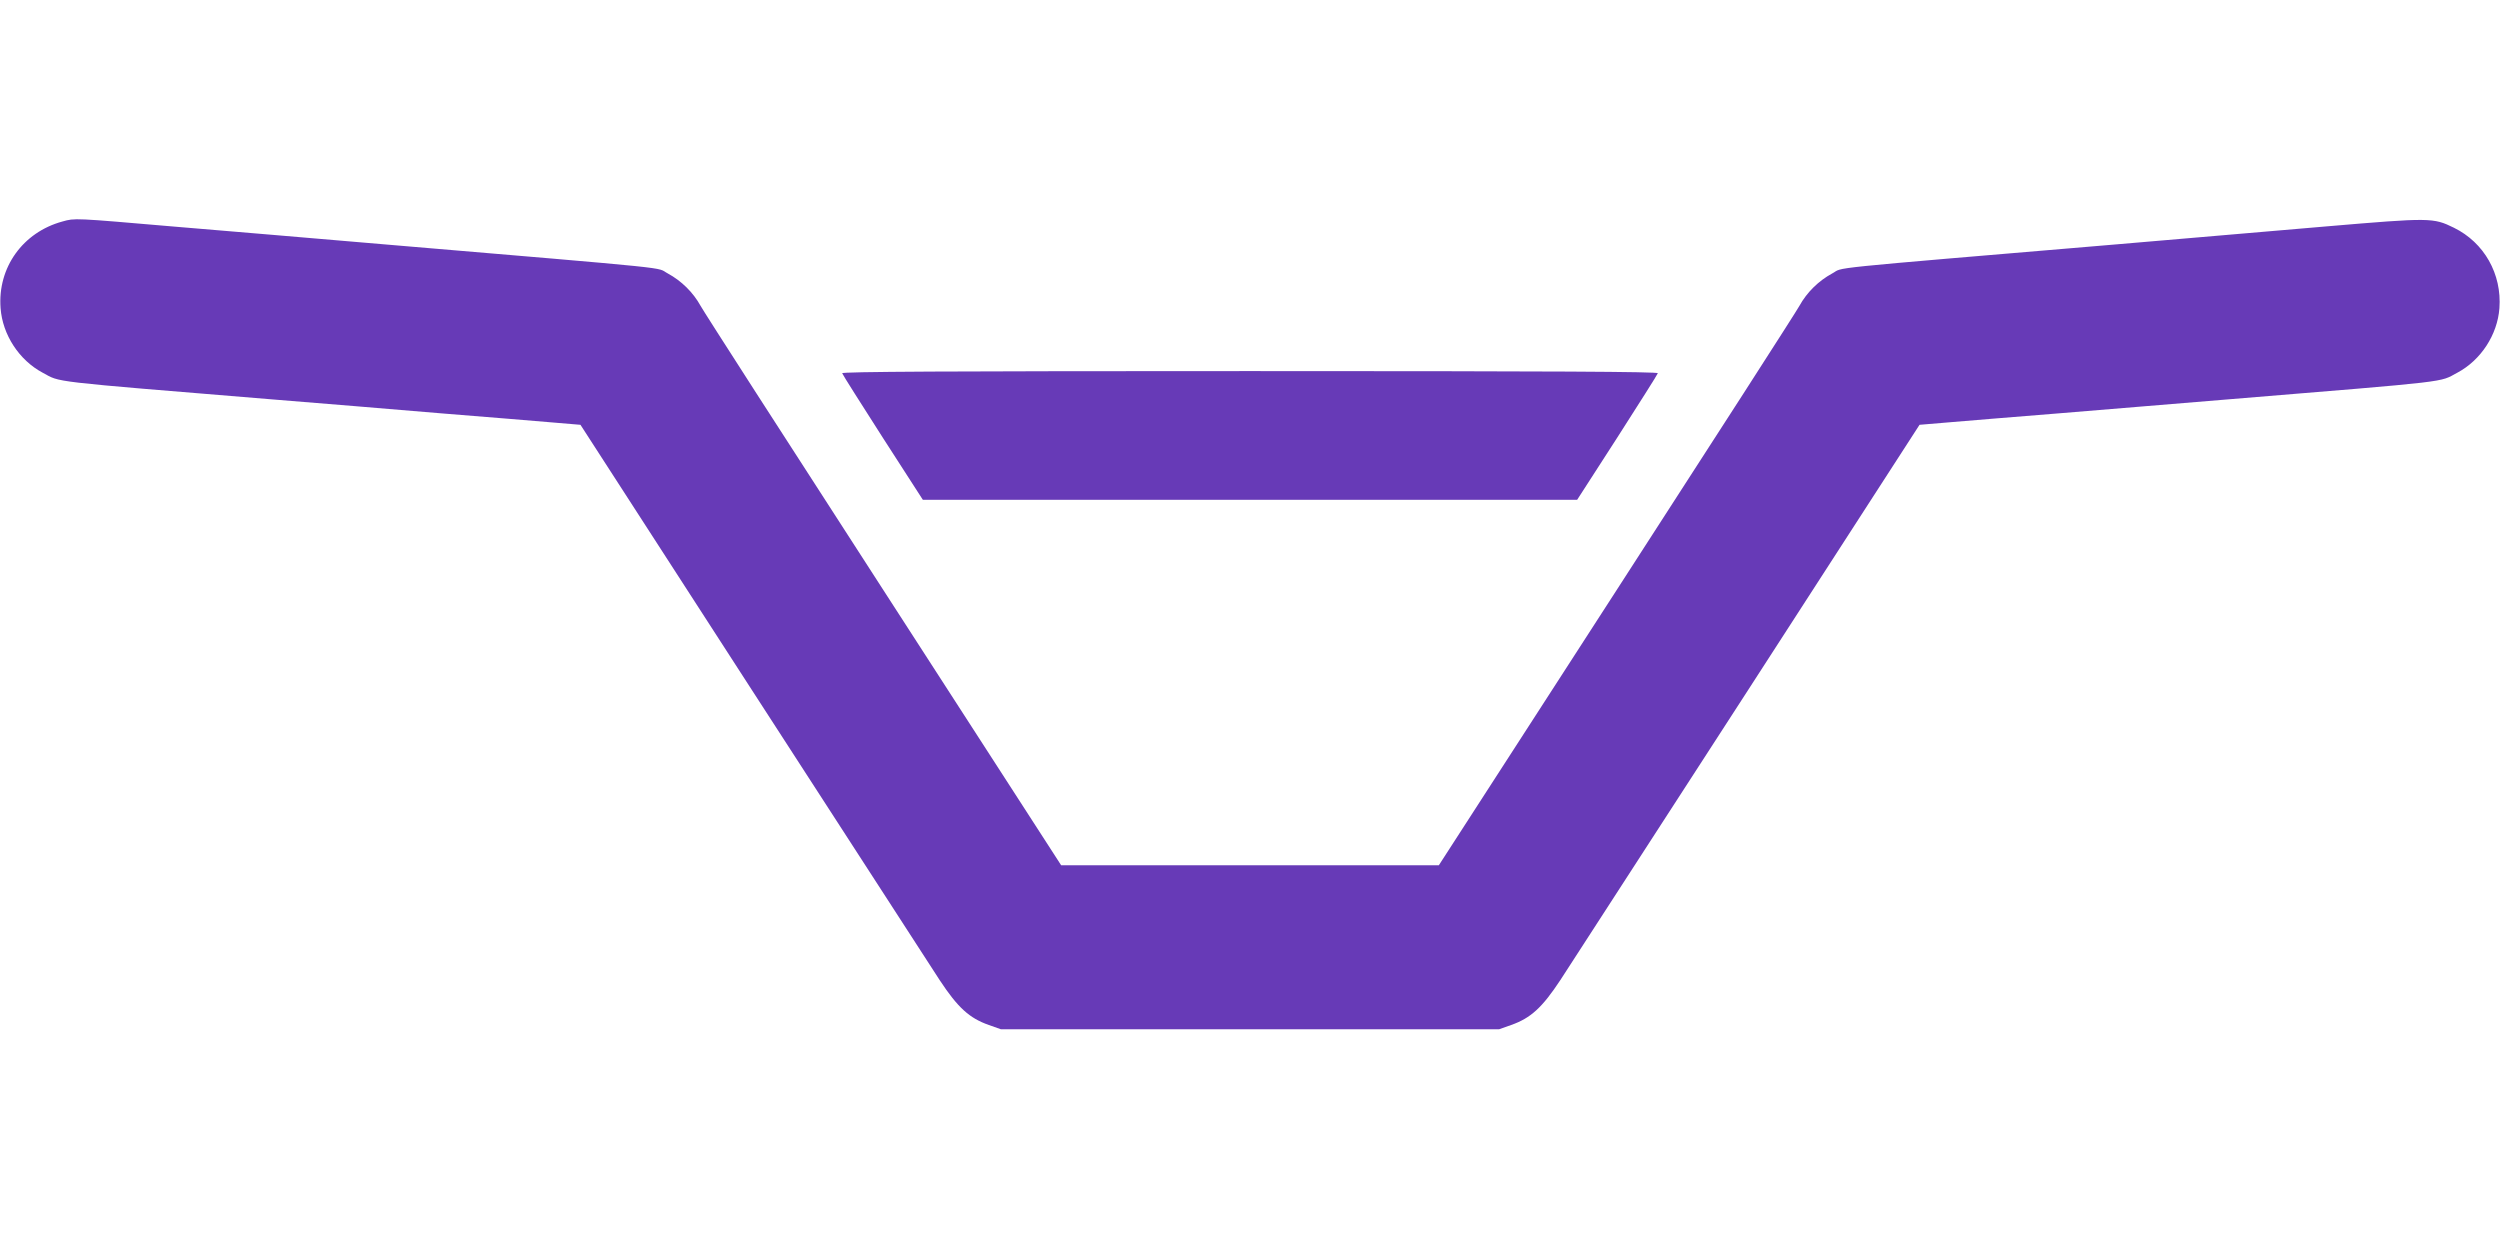 <?xml version="1.0" standalone="no"?>
<!DOCTYPE svg PUBLIC "-//W3C//DTD SVG 20010904//EN"
 "http://www.w3.org/TR/2001/REC-SVG-20010904/DTD/svg10.dtd">
<svg version="1.0" xmlns="http://www.w3.org/2000/svg"
 width="1280pt" height="640pt" viewBox="0 0 1280 640"
 preserveAspectRatio="xMidYMid meet">
<g transform="translate(0,640) scale(0.1,-0.1)"
fill="#673ab7" stroke="none">
<path d="M320 5266 c-203 -55 -333 -236 -317 -444 10 -136 95 -266 215 -330
96 -51 9 -41 1177 -137 237 -19 624 -51 860 -71 237 -19 495 -40 574 -47 l143
-12 879 -1360 c484 -748 916 -1415 960 -1483 93 -141 152 -195 252 -230 l62
-22 1275 0 1275 0 62 22 c100 35 159 89 252 230 44 68 476 735 960 1483 l879
1360 143 12 c79 7 338 28 574 47 237 20 624 52 860 71 1168 96 1081 86 1177
137 120 64 205 194 215 330 13 175 -78 336 -233 412 -106 52 -121 52 -651 7
-266 -23 -749 -64 -1075 -92 -1552 -131 -1392 -115 -1457 -149 -70 -38 -130
-97 -168 -166 -15 -28 -437 -684 -937 -1457 l-909 -1407 -967 0 -967 0 -909
1407 c-500 773 -922 1429 -937 1457 -38 69 -98 128 -168 166 -65 34 95 18
-1464 150 -330 28 -809 69 -1065 90 -513 44 -506 44 -570 26z"/>
<path d="M4312 4489 c2 -7 96 -155 208 -330 l205 -318 1675 0 1675 0 205 318
c112 175 206 323 208 330 3 8 -523 11 -2088 11 -1565 0 -2091 -3 -2088 -11z"/>
</g>
</svg>
